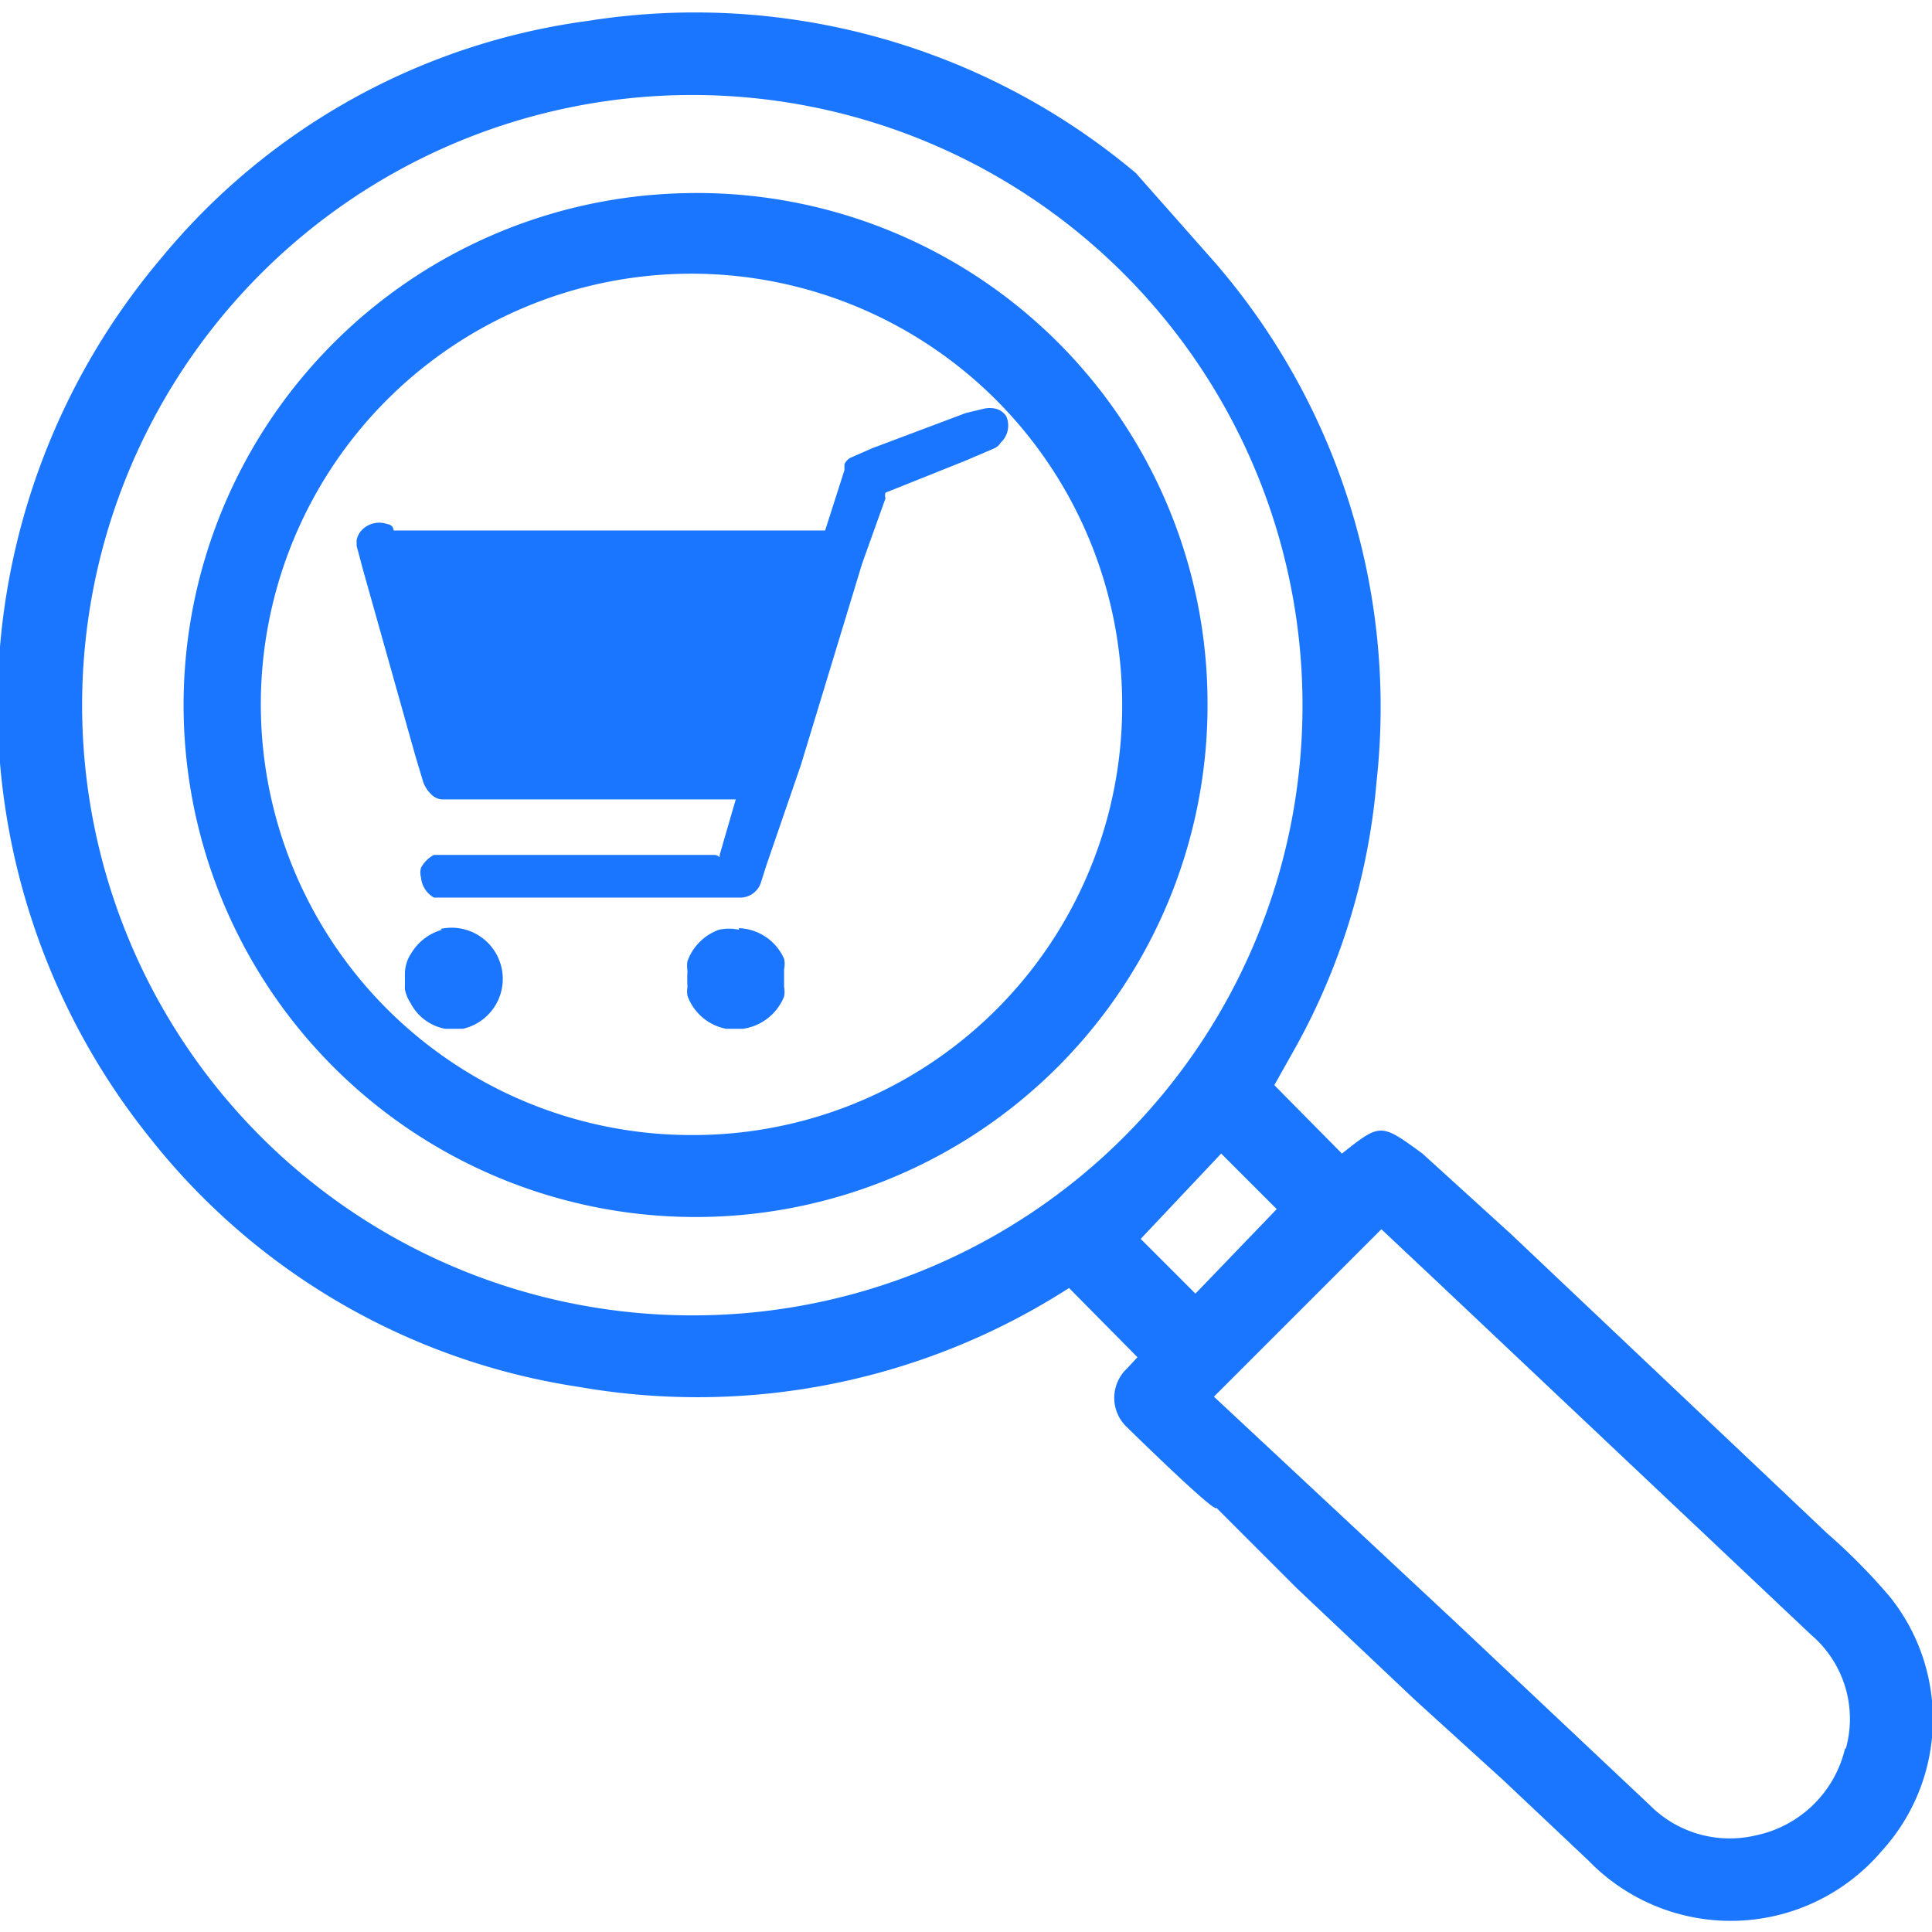 <svg id="Слой_1" data-name="Слой 1" xmlns="http://www.w3.org/2000/svg" width="24" height="24" viewBox="0 0 24 24"><defs><style>.cls-1{fill:#1a76ff;}</style></defs><title>2186</title><path class="cls-1" d="M8.49,2.4A6.36,6.36,0,1,0,15,8.67,6.34,6.34,0,0,0,8.49,2.4ZM8.6,14.1a5.35,5.35,0,1,1,5.34-5.35A5.33,5.33,0,0,1,8.6,14.1Zm14.88,5.74a7.44,7.44,0,0,0-.78-.79l-3.93-3.72-1.1-1c-.52-.38-.52-.38-1,0l-.84-.85L16.1,13a8.24,8.24,0,0,0,1-3.29,8.44,8.44,0,0,0-2-6.44L14.11,2.15A8.51,8.51,0,0,0,7.3.26,8.29,8.29,0,0,0,2,3.21a8.59,8.59,0,0,0-.15,10.91,8.38,8.38,0,0,0,5.35,3.11A8.53,8.53,0,0,0,13.28,16l.85.86L14,17a.5.5,0,0,0,0,.73s1.11,1.09,1.11,1l1,1,1.46,1.38,1.1,1,1.06,1A2.46,2.46,0,0,0,23.37,23,2.43,2.43,0,0,0,23.48,19.84ZM8.63,16.34a7.58,7.58,0,1,1,7.55-7.55A7.57,7.57,0,0,1,8.63,16.34Zm6.22-.27-.68-.68,1-1.06.69.69Zm8.07,5.65a1.44,1.44,0,0,1-1.11,1.08,1.4,1.4,0,0,1-1.32-.38l-2.41-2.27-3-2.8,0,0,2.08-2.08.67.63,4.67,4.41A1.37,1.37,0,0,1,22.93,21.72Z"/><path class="cls-1" d="M5.49,11.55a.65.65,0,0,0-.38.29.46.46,0,0,0-.08.27s0,.09,0,.13a.49.49,0,0,0,0,.05.47.47,0,0,0,.07.17.61.61,0,0,0,.43.32l.1,0h0l.12,0a.63.63,0,1,0-.28-1.24Zm3.69,0a.58.58,0,0,0-.25,0,.65.65,0,0,0-.39.39.39.39,0,0,0,0,.12,2,2,0,0,0,0,.2.33.33,0,0,0,0,.11.64.64,0,0,0,.48.41l.07,0h.14a.65.65,0,0,0,.51-.4.31.31,0,0,0,0-.12q0-.11,0-.22a.29.29,0,0,0,0-.13A.64.64,0,0,0,9.18,11.53ZM12.5,5.17a.23.23,0,0,0-.12-.09.33.33,0,0,0-.17,0L12,5.13l-1.17.44-.25.11a.16.16,0,0,0-.09.09l0,.07-.24.75H4.89s0-.07-.08-.08a.3.3,0,0,0-.32.08h0a.25.25,0,0,0-.06.12h0v.07h0l.08.3.65,2.31.09.3a.38.38,0,0,0,.1.17.21.21,0,0,0,.13.07H9.14c.05,0,.05,0,0,0l-.2.69c0,.06,0,0-.07,0H5.39a.39.39,0,0,0-.16.16.22.22,0,0,0,0,.12.32.32,0,0,0,.16.25l.09,0H9.21a.27.27,0,0,0,.24-.18l.07-.22L9.95,9.5,10.71,7,11,6.19A.11.11,0,0,1,11,6.12l1-.4.35-.15a.18.18,0,0,0,.08-.07A.29.29,0,0,0,12.5,5.17Z"/></svg>